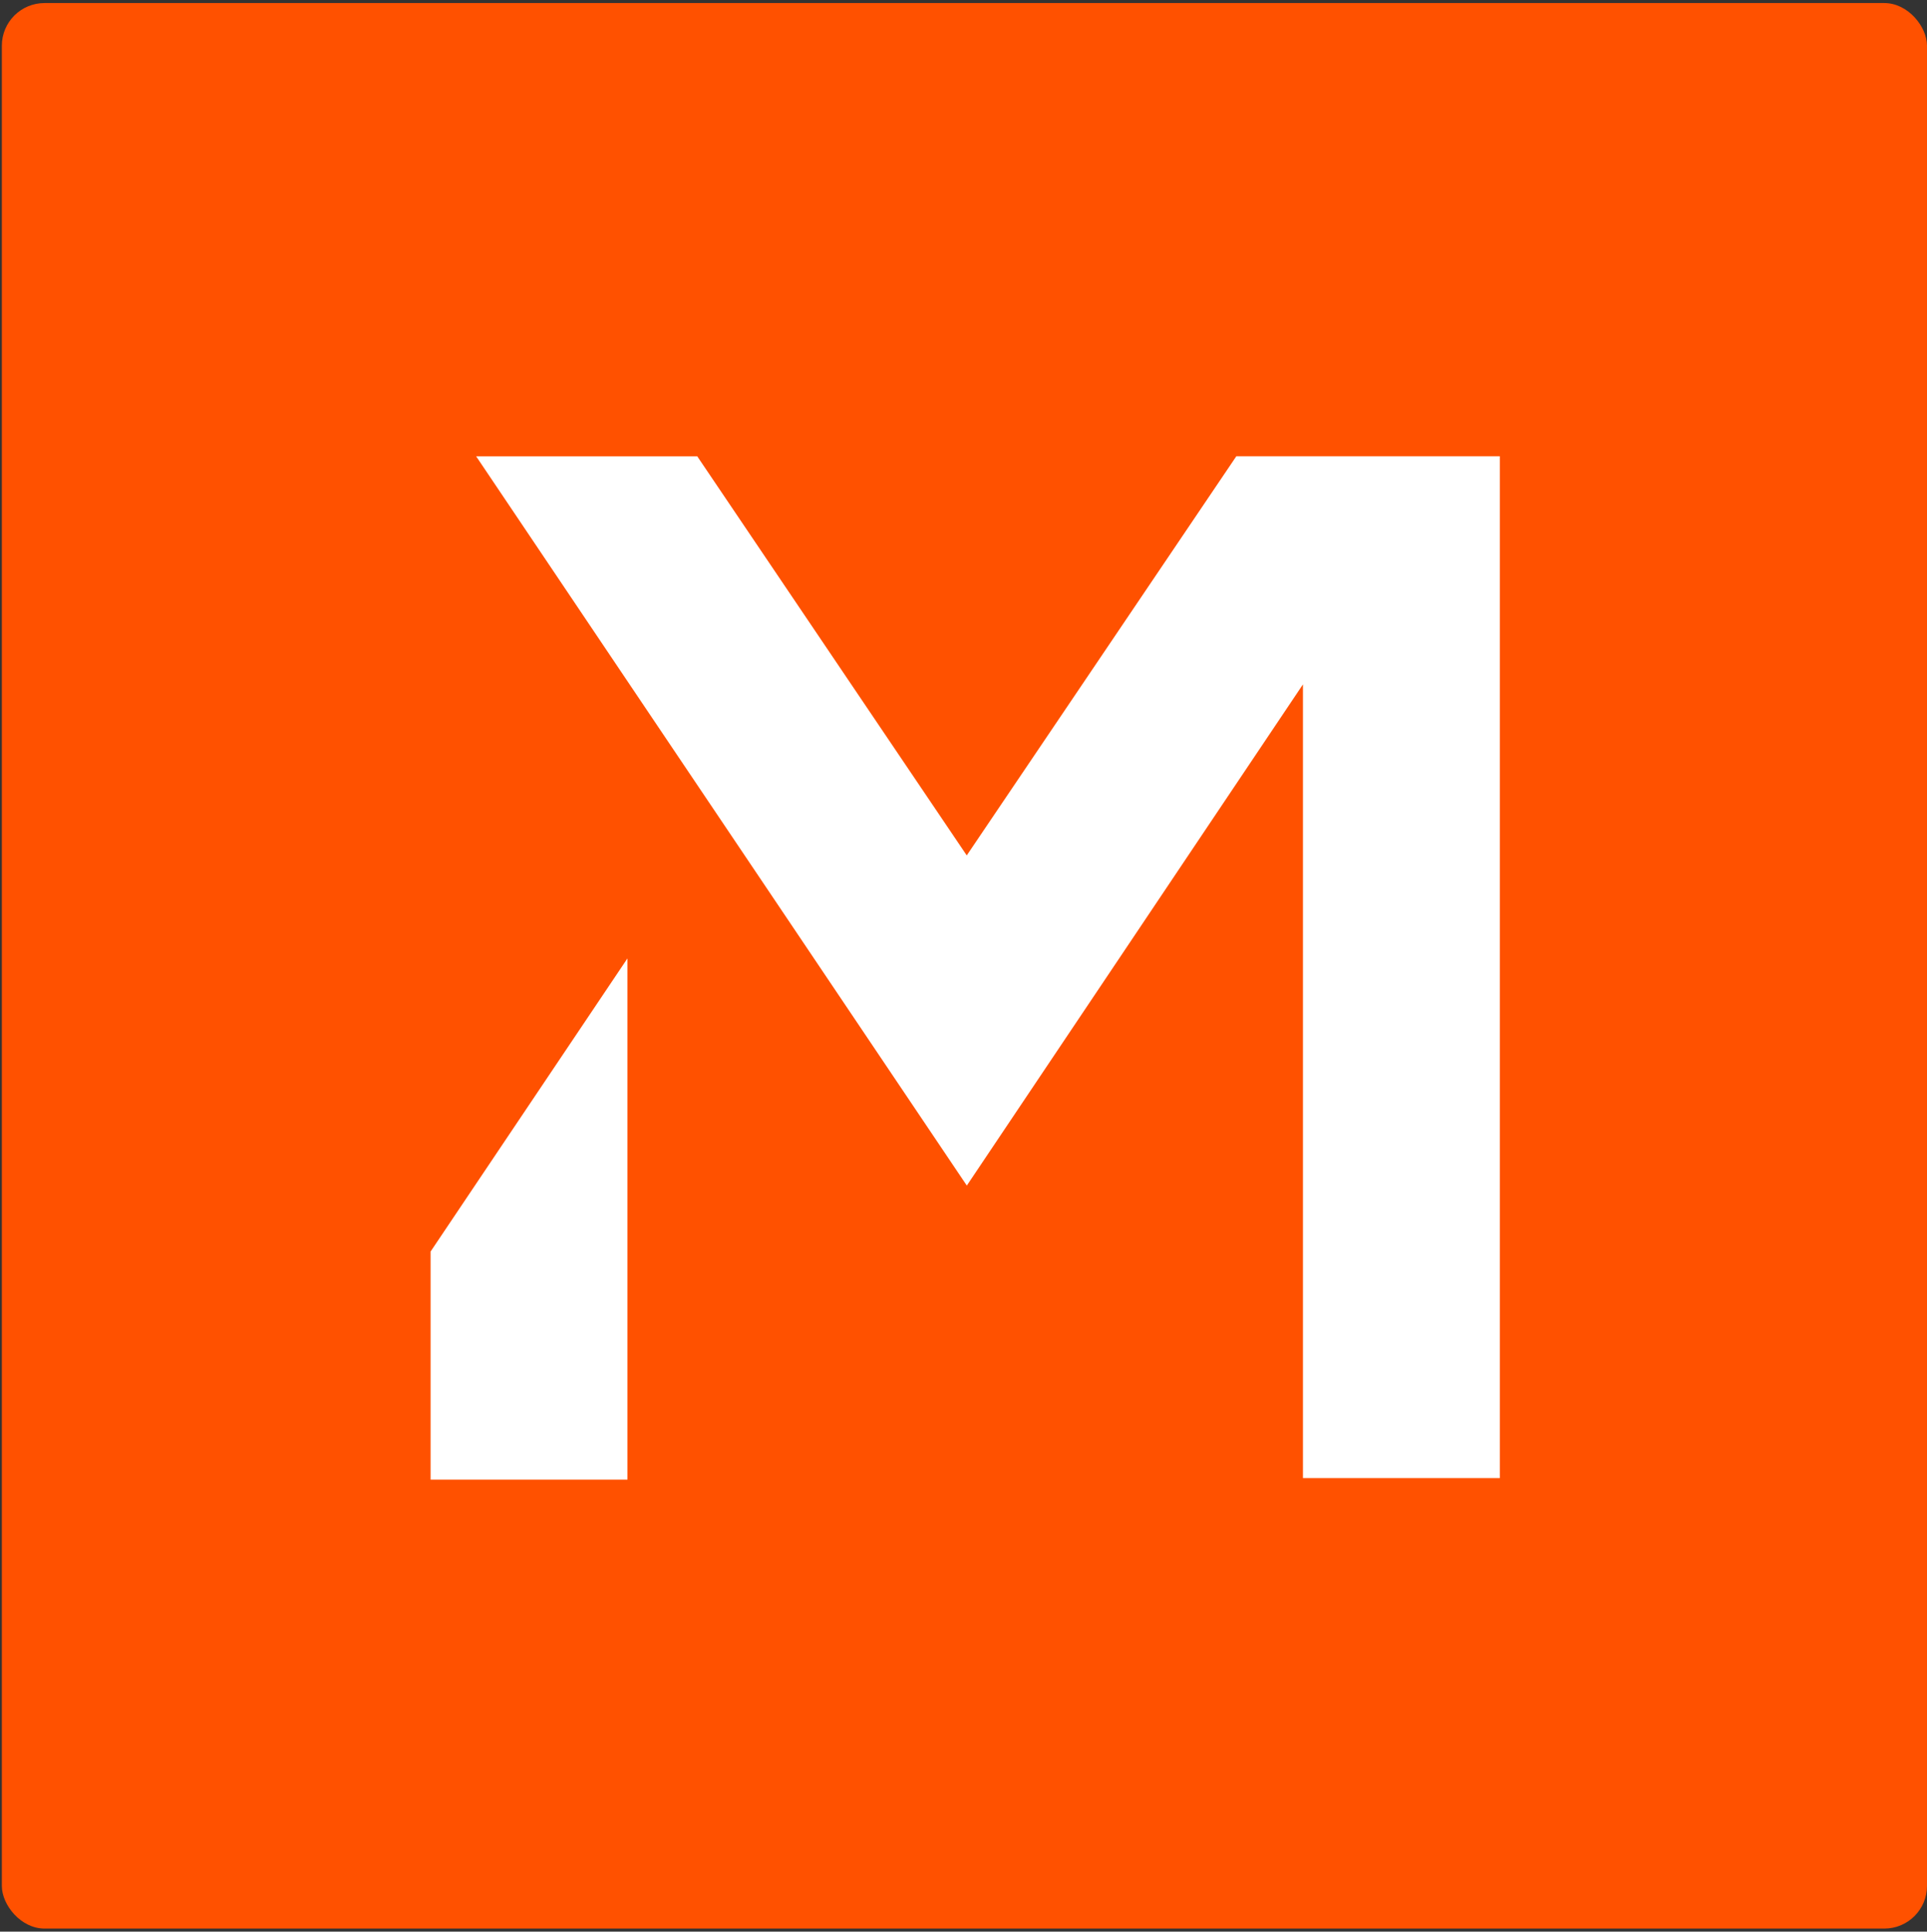 <?xml version="1.0" encoding="UTF-8"?> <svg xmlns="http://www.w3.org/2000/svg" width="452" height="453" viewBox="0 0 452 453" fill="none"><rect x="0" y="0" width="452" height="453" fill="#333333" stroke="none"/><rect x="0.434" y="0.717" width="451.565" height="451.565" rx="10" fill="#FF5100"></rect><path d="M226.771 278.029L111.684 107.008H163.545L226.762 200.61L289.997 107H351.8V346.645H305.622V160.498L226.779 278.038L226.771 278.029ZM147.178 347H101V293.51L147.178 224.759V347Z" fill="white"></path></svg> 